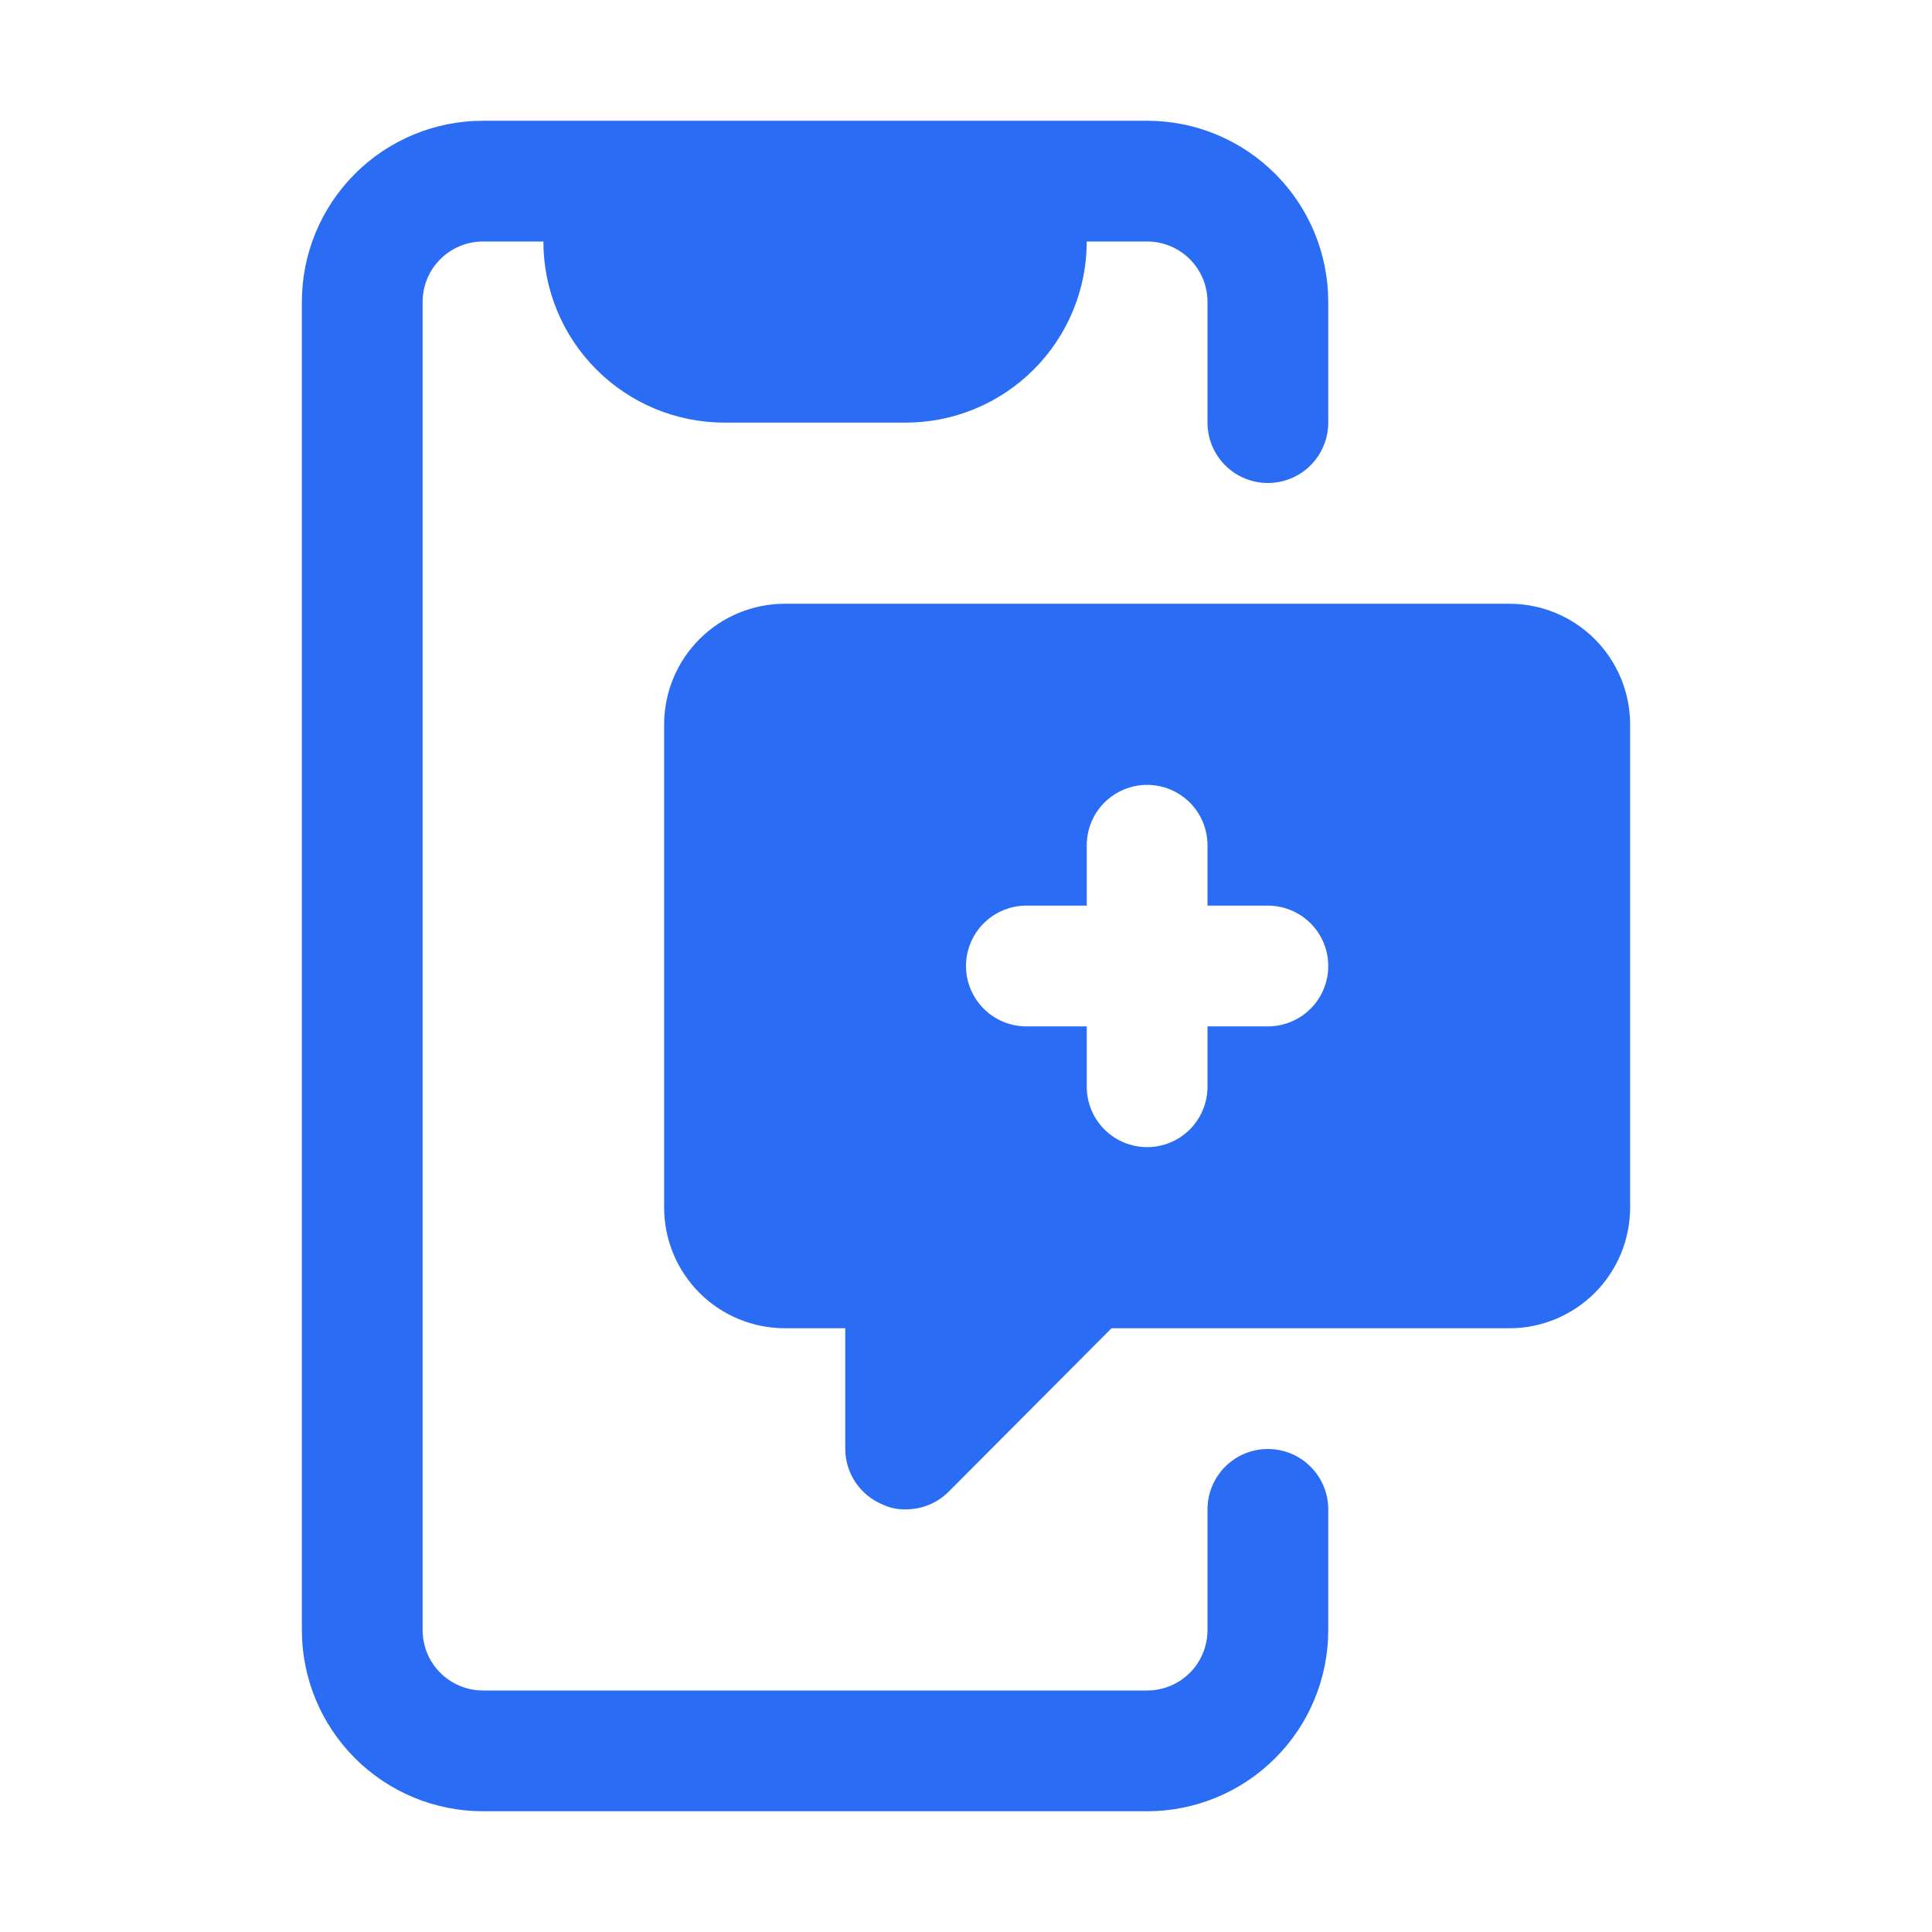<svg width="60" height="60" viewBox="0 0 60 60" fill="none" xmlns="http://www.w3.org/2000/svg">
<path d="M46.875 18.75H24.375C23.38 18.75 22.427 19.145 21.723 19.848C21.02 20.552 20.625 21.505 20.625 22.5V37.5C20.625 38.495 21.02 39.448 21.723 40.152C22.427 40.855 23.38 41.25 24.375 41.25H26.25V45C26.252 45.37 26.363 45.731 26.57 46.038C26.777 46.346 27.07 46.584 27.413 46.725C27.635 46.83 27.879 46.881 28.125 46.875C28.372 46.876 28.616 46.829 28.845 46.736C29.073 46.642 29.281 46.505 29.456 46.331L34.519 41.25H46.875C47.87 41.25 48.823 40.855 49.527 40.152C50.23 39.448 50.625 38.495 50.625 37.5V22.5C50.625 21.505 50.23 20.552 49.527 19.848C48.823 19.145 47.87 18.75 46.875 18.75ZM39.375 31.875H37.5V33.75C37.5 34.247 37.303 34.724 36.951 35.076C36.599 35.428 36.122 35.625 35.625 35.625C35.128 35.625 34.651 35.428 34.299 35.076C33.947 34.724 33.75 34.247 33.75 33.75V31.875H31.875C31.378 31.875 30.901 31.677 30.549 31.326C30.198 30.974 30 30.497 30 30C30 29.503 30.198 29.026 30.549 28.674C30.901 28.323 31.378 28.125 31.875 28.125H33.75V26.25C33.75 25.753 33.947 25.276 34.299 24.924C34.651 24.573 35.128 24.375 35.625 24.375C36.122 24.375 36.599 24.573 36.951 24.924C37.303 25.276 37.5 25.753 37.5 26.25V28.125H39.375C39.872 28.125 40.349 28.323 40.701 28.674C41.053 29.026 41.25 29.503 41.25 30C41.25 30.497 41.053 30.974 40.701 31.326C40.349 31.677 39.872 31.875 39.375 31.875Z" fill="#2B6CF5"/>
<path d="M39.375 45C38.878 45 38.401 45.197 38.049 45.549C37.697 45.901 37.5 46.378 37.5 46.875V50.625C37.5 51.122 37.303 51.599 36.951 51.951C36.599 52.303 36.122 52.5 35.625 52.5H15C14.503 52.5 14.026 52.303 13.674 51.951C13.322 51.599 13.125 51.122 13.125 50.625V9.375C13.125 8.878 13.322 8.401 13.674 8.049C14.026 7.698 14.503 7.5 15 7.5H16.875C16.875 8.992 17.468 10.423 18.523 11.477C19.577 12.532 21.008 13.125 22.5 13.125H28.125C29.617 13.125 31.048 12.532 32.102 11.477C33.157 10.423 33.75 8.992 33.75 7.5H35.625C36.122 7.5 36.599 7.698 36.951 8.049C37.303 8.401 37.5 8.878 37.5 9.375V13.125C37.5 13.622 37.697 14.099 38.049 14.451C38.401 14.803 38.878 15 39.375 15C39.872 15 40.349 14.803 40.701 14.451C41.053 14.099 41.25 13.622 41.25 13.125V9.375C41.25 7.883 40.657 6.452 39.602 5.398C38.548 4.343 37.117 3.75 35.625 3.75H15C13.508 3.75 12.077 4.343 11.023 5.398C9.968 6.452 9.375 7.883 9.375 9.375V50.625C9.375 52.117 9.968 53.548 11.023 54.602C12.077 55.657 13.508 56.25 15 56.25H35.625C37.117 56.25 38.548 55.657 39.602 54.602C40.657 53.548 41.25 52.117 41.25 50.625V46.875C41.25 46.378 41.053 45.901 40.701 45.549C40.349 45.197 39.872 45 39.375 45Z" fill="#2B6CF5"/>
</svg>

